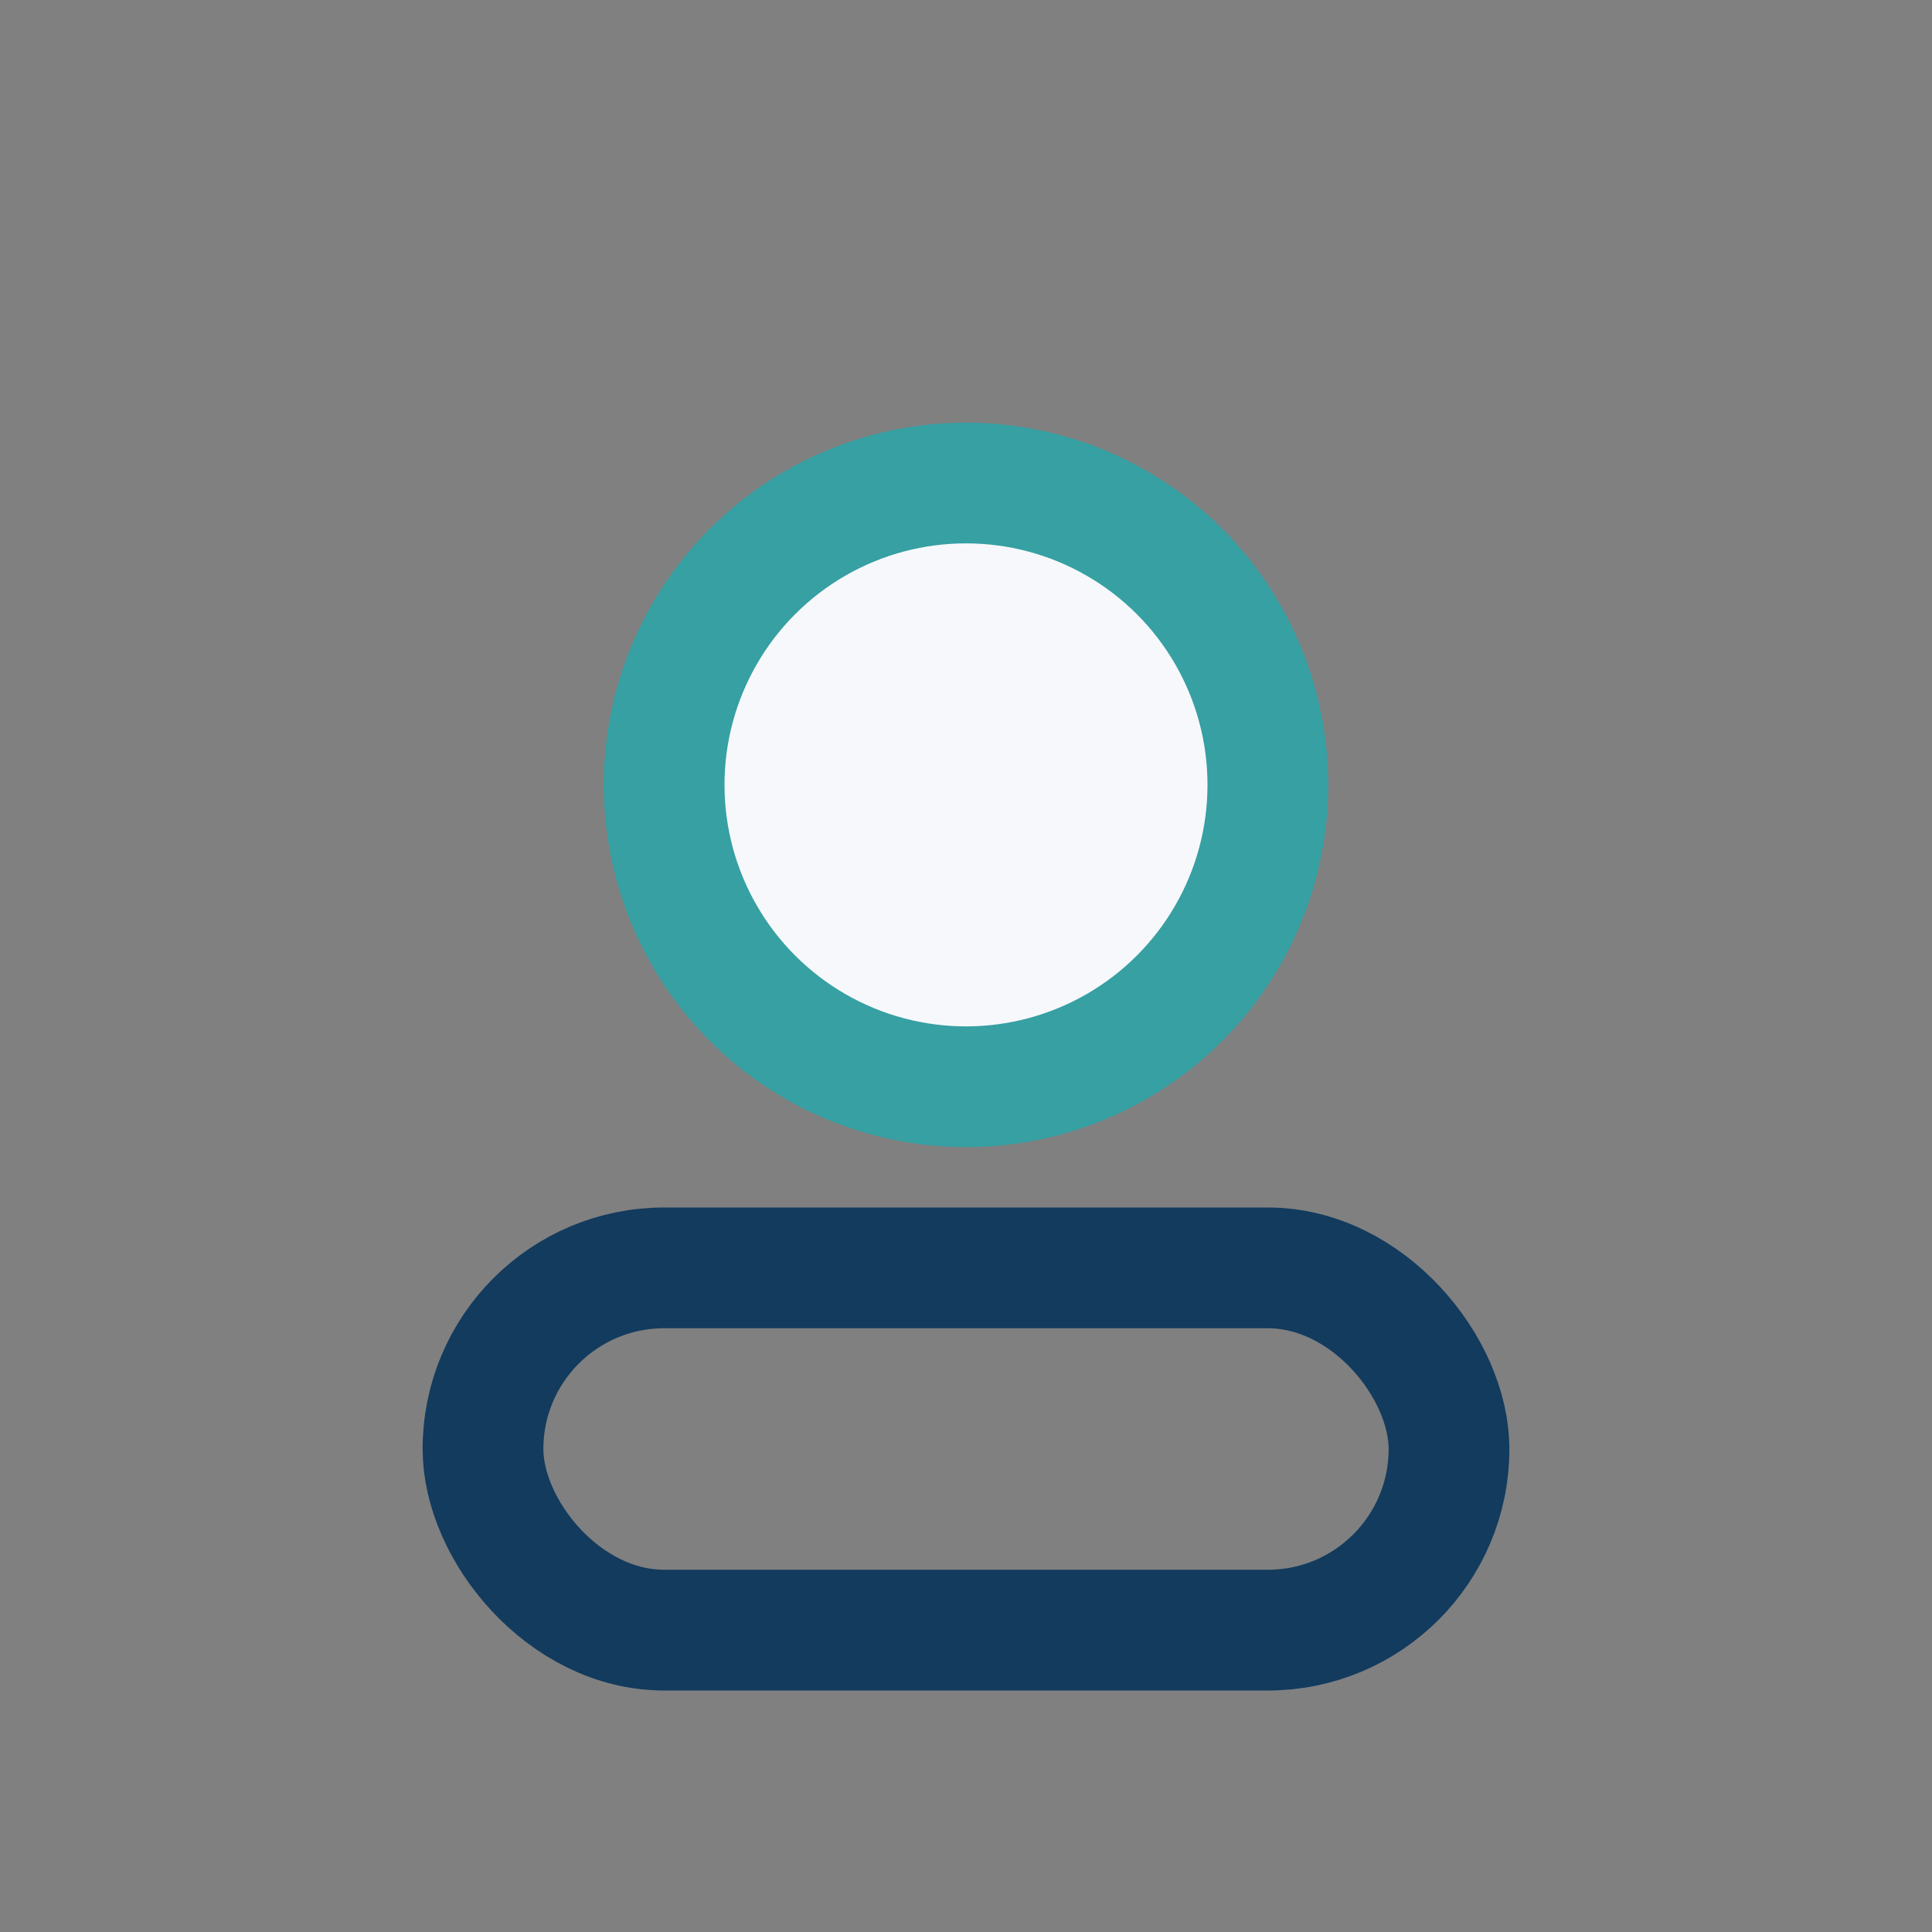 <?xml version="1.0" encoding="UTF-8"?>
<svg xmlns="http://www.w3.org/2000/svg" width="32" height="32" viewBox="0 0 32 32"><rect x="0" y="0" width="32" height="32" fill="#808080" stroke="none"/><circle cx="16" cy="13" r="5" stroke="#36A0A3" stroke-width="2" fill="#F7F8FB"/><rect x="8" y="21" width="16" height="6" rx="3" stroke="#123B5E" stroke-width="2" fill="none"/></svg>